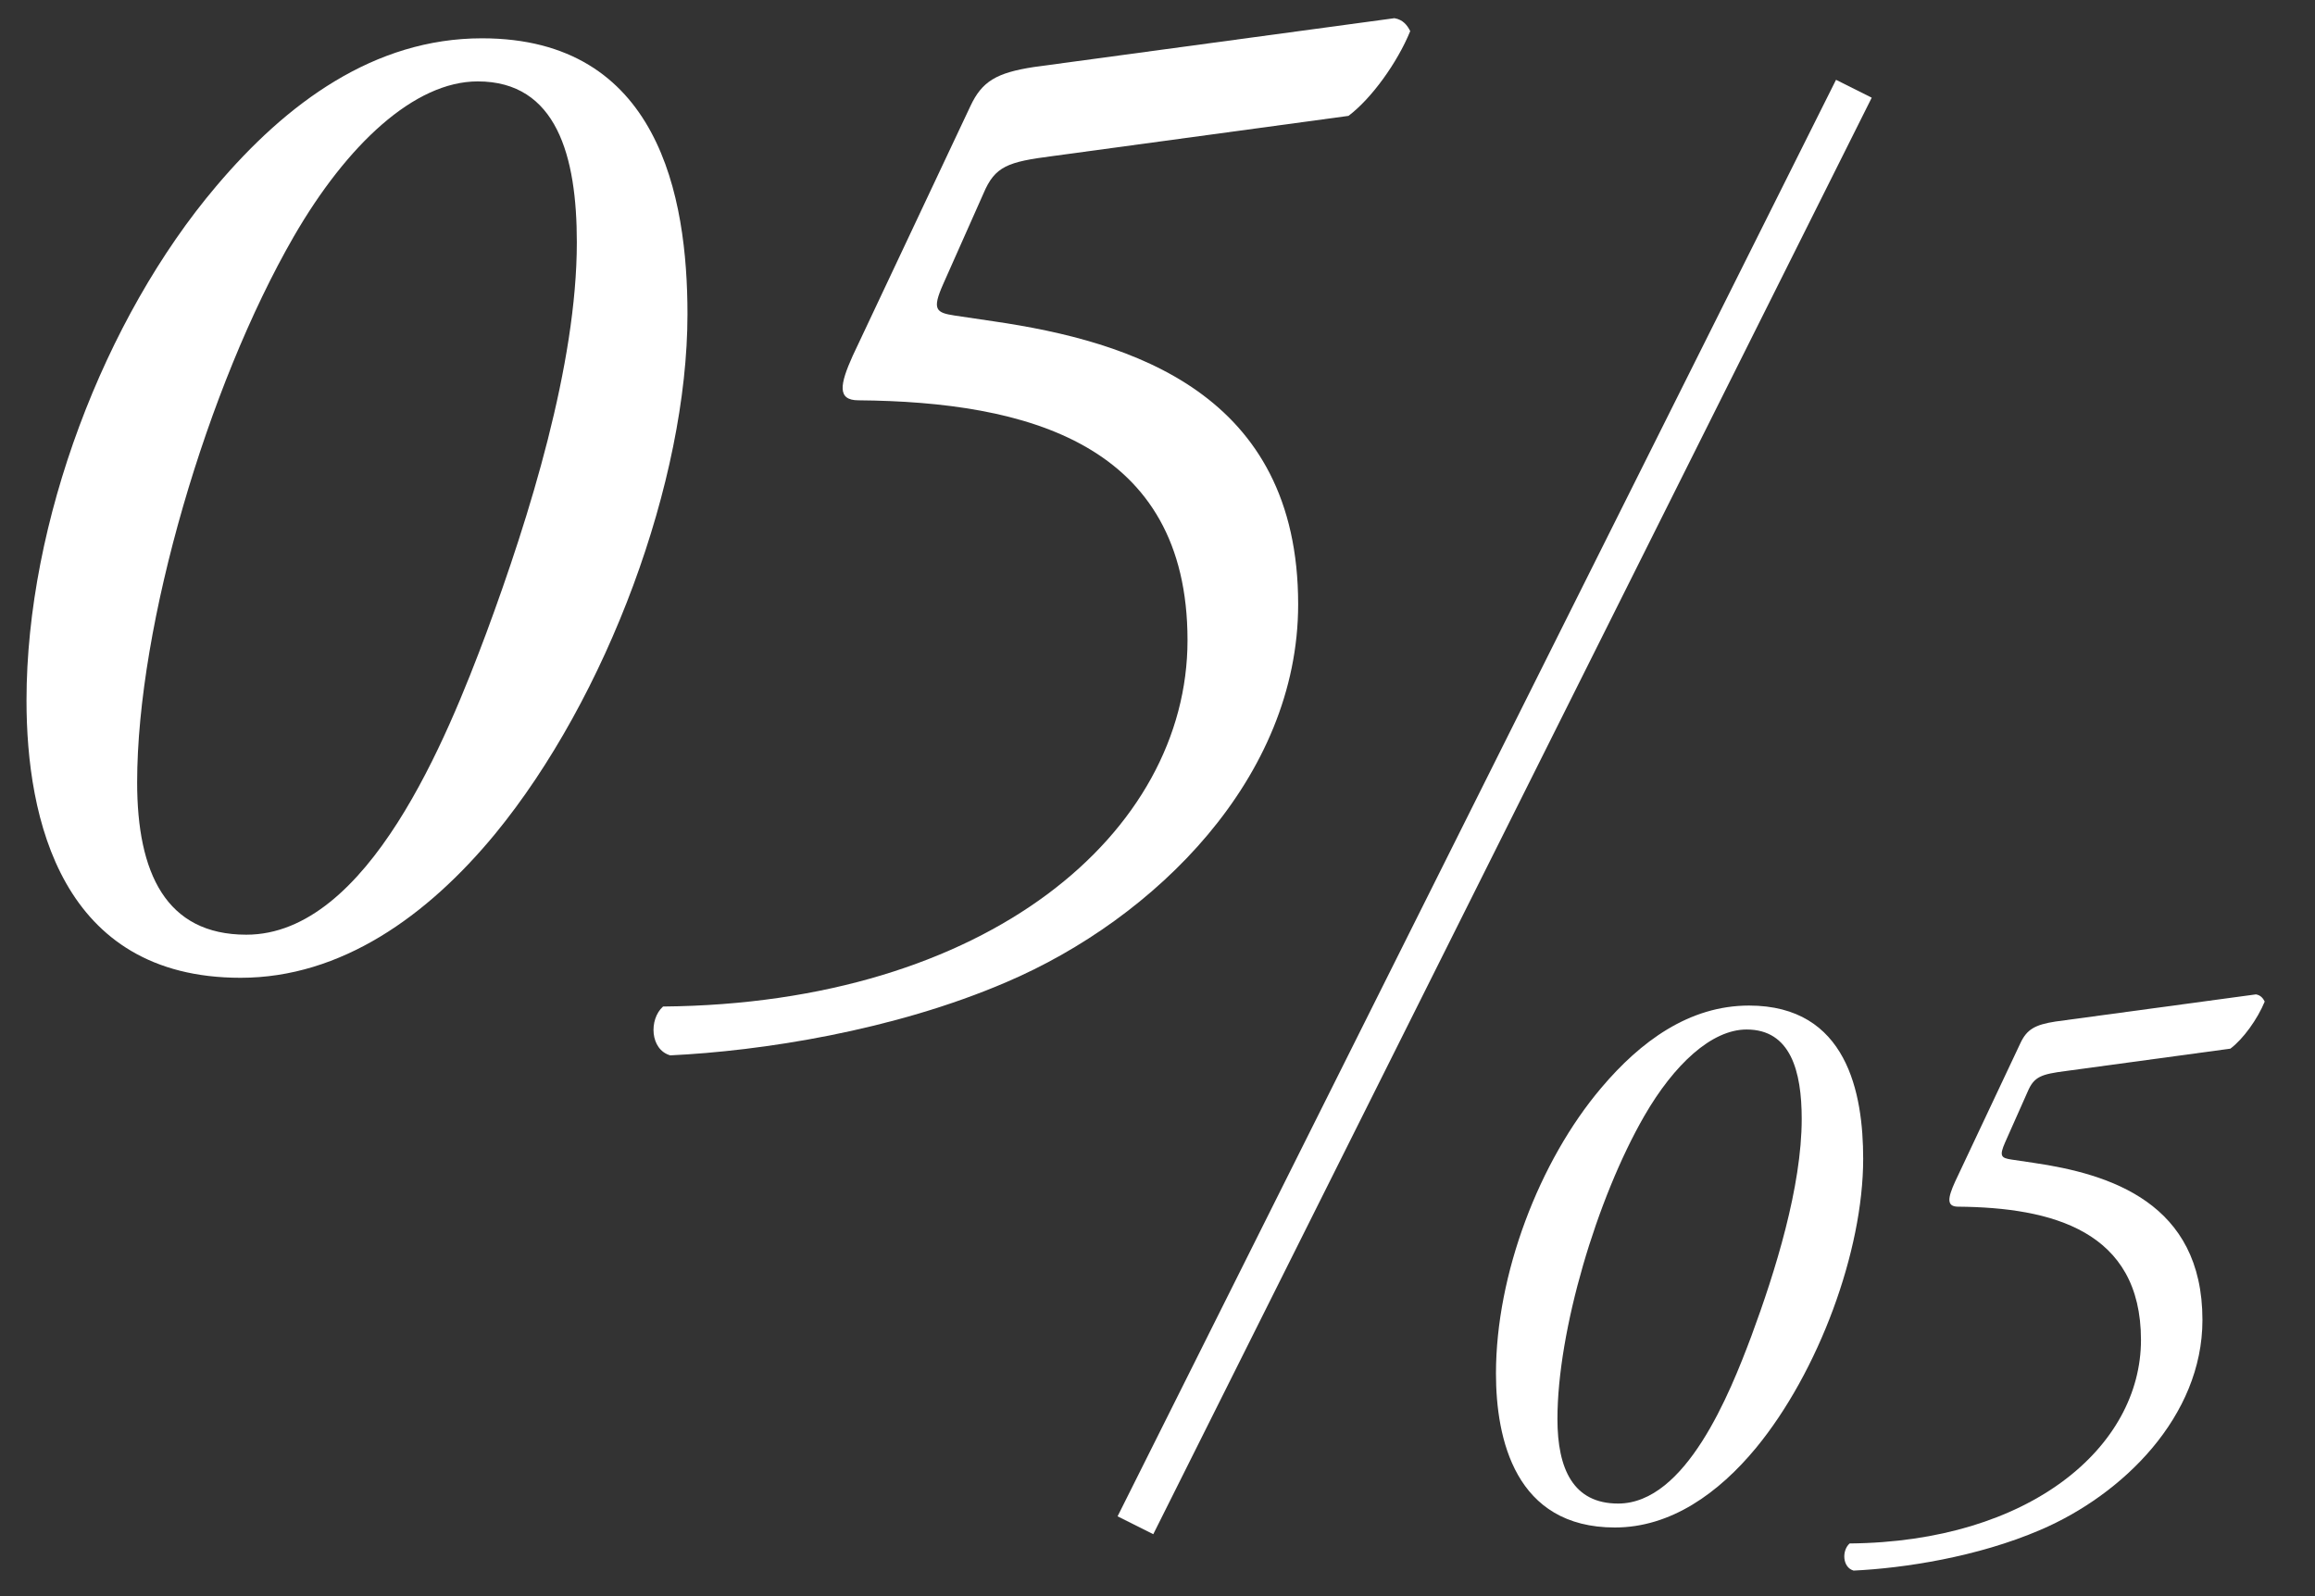 <svg width="29" height="20" viewBox="0 0 29 20" fill="none" xmlns="http://www.w3.org/2000/svg">
<rect x="0" y="0" width="29" height="20" fill="#333333" stroke="none"/>
<path d="M12.32 2.424L11.816 3.558C11.672 3.882 11.726 3.918 11.96 3.954L12.446 4.026C14.174 4.278 16.262 4.926 16.262 7.572C16.262 9.75 14.462 11.514 12.608 12.306C11.186 12.918 9.53 13.17 8.396 13.224C8.144 13.152 8.126 12.774 8.306 12.612C12.374 12.576 14.876 10.434 14.876 8.022C14.876 5.556 12.86 5.034 10.754 5.016C10.484 5.016 10.52 4.818 10.682 4.458L12.158 1.326C12.302 1.02 12.482 0.912 12.95 0.84L17.468 0.228C17.576 0.246 17.63 0.318 17.666 0.39C17.504 0.786 17.18 1.236 16.892 1.452L13.184 1.956C12.626 2.028 12.464 2.082 12.32 2.424Z" fill="white"/>
<path d="M6.038 0.48C8.252 0.48 8.612 2.46 8.612 3.936C8.612 6.024 7.604 8.742 6.2 10.452C5.354 11.478 4.274 12.252 3.014 12.252C0.764 12.252 0.332 10.254 0.332 8.778C0.332 6.546 1.304 3.99 2.708 2.334C3.59 1.29 4.688 0.48 6.038 0.48ZM5.984 1.02C5.192 1.02 4.346 1.812 3.68 2.964C2.6 4.836 1.718 7.824 1.718 9.804C1.718 10.938 2.078 11.712 3.086 11.712C4.616 11.712 5.606 9.228 6.092 7.932C6.632 6.474 7.226 4.566 7.226 3.036C7.226 1.956 6.974 1.02 5.984 1.02Z" fill="white"/>
<path d="M25.4 13.68L25.12 14.31C25.04 14.49 25.07 14.51 25.2 14.53L25.47 14.57C26.43 14.71 27.59 15.07 27.59 16.54C27.59 17.75 26.59 18.73 25.56 19.17C24.77 19.51 23.85 19.65 23.22 19.68C23.08 19.64 23.07 19.43 23.17 19.34C25.43 19.32 26.82 18.13 26.82 16.79C26.82 15.42 25.7 15.13 24.53 15.12C24.38 15.12 24.4 15.01 24.49 14.81L25.31 13.07C25.39 12.9 25.49 12.84 25.75 12.8L28.26 12.46C28.32 12.47 28.35 12.51 28.37 12.55C28.28 12.77 28.1 13.02 27.94 13.14L25.88 13.42C25.57 13.46 25.48 13.49 25.4 13.68Z" fill="white"/>
<path d="M21.91 12.6C23.14 12.6 23.34 13.7 23.34 14.52C23.34 15.68 22.78 17.19 22 18.14C21.53 18.71 20.93 19.14 20.23 19.14C18.98 19.14 18.74 18.03 18.74 17.21C18.74 15.97 19.28 14.55 20.06 13.63C20.55 13.05 21.16 12.6 21.91 12.6ZM21.88 12.9C21.44 12.9 20.97 13.34 20.6 13.98C20 15.02 19.51 16.68 19.51 17.78C19.51 18.41 19.71 18.84 20.27 18.84C21.12 18.84 21.67 17.46 21.94 16.74C22.24 15.93 22.57 14.87 22.57 14.02C22.57 13.42 22.43 12.9 21.88 12.9Z" fill="white"/>
<path fill-rule="evenodd" clip-rule="evenodd" d="M14 19L23 1L23.447 1.224L14.447 19.224L14 19Z" fill="white"/>
</svg>
